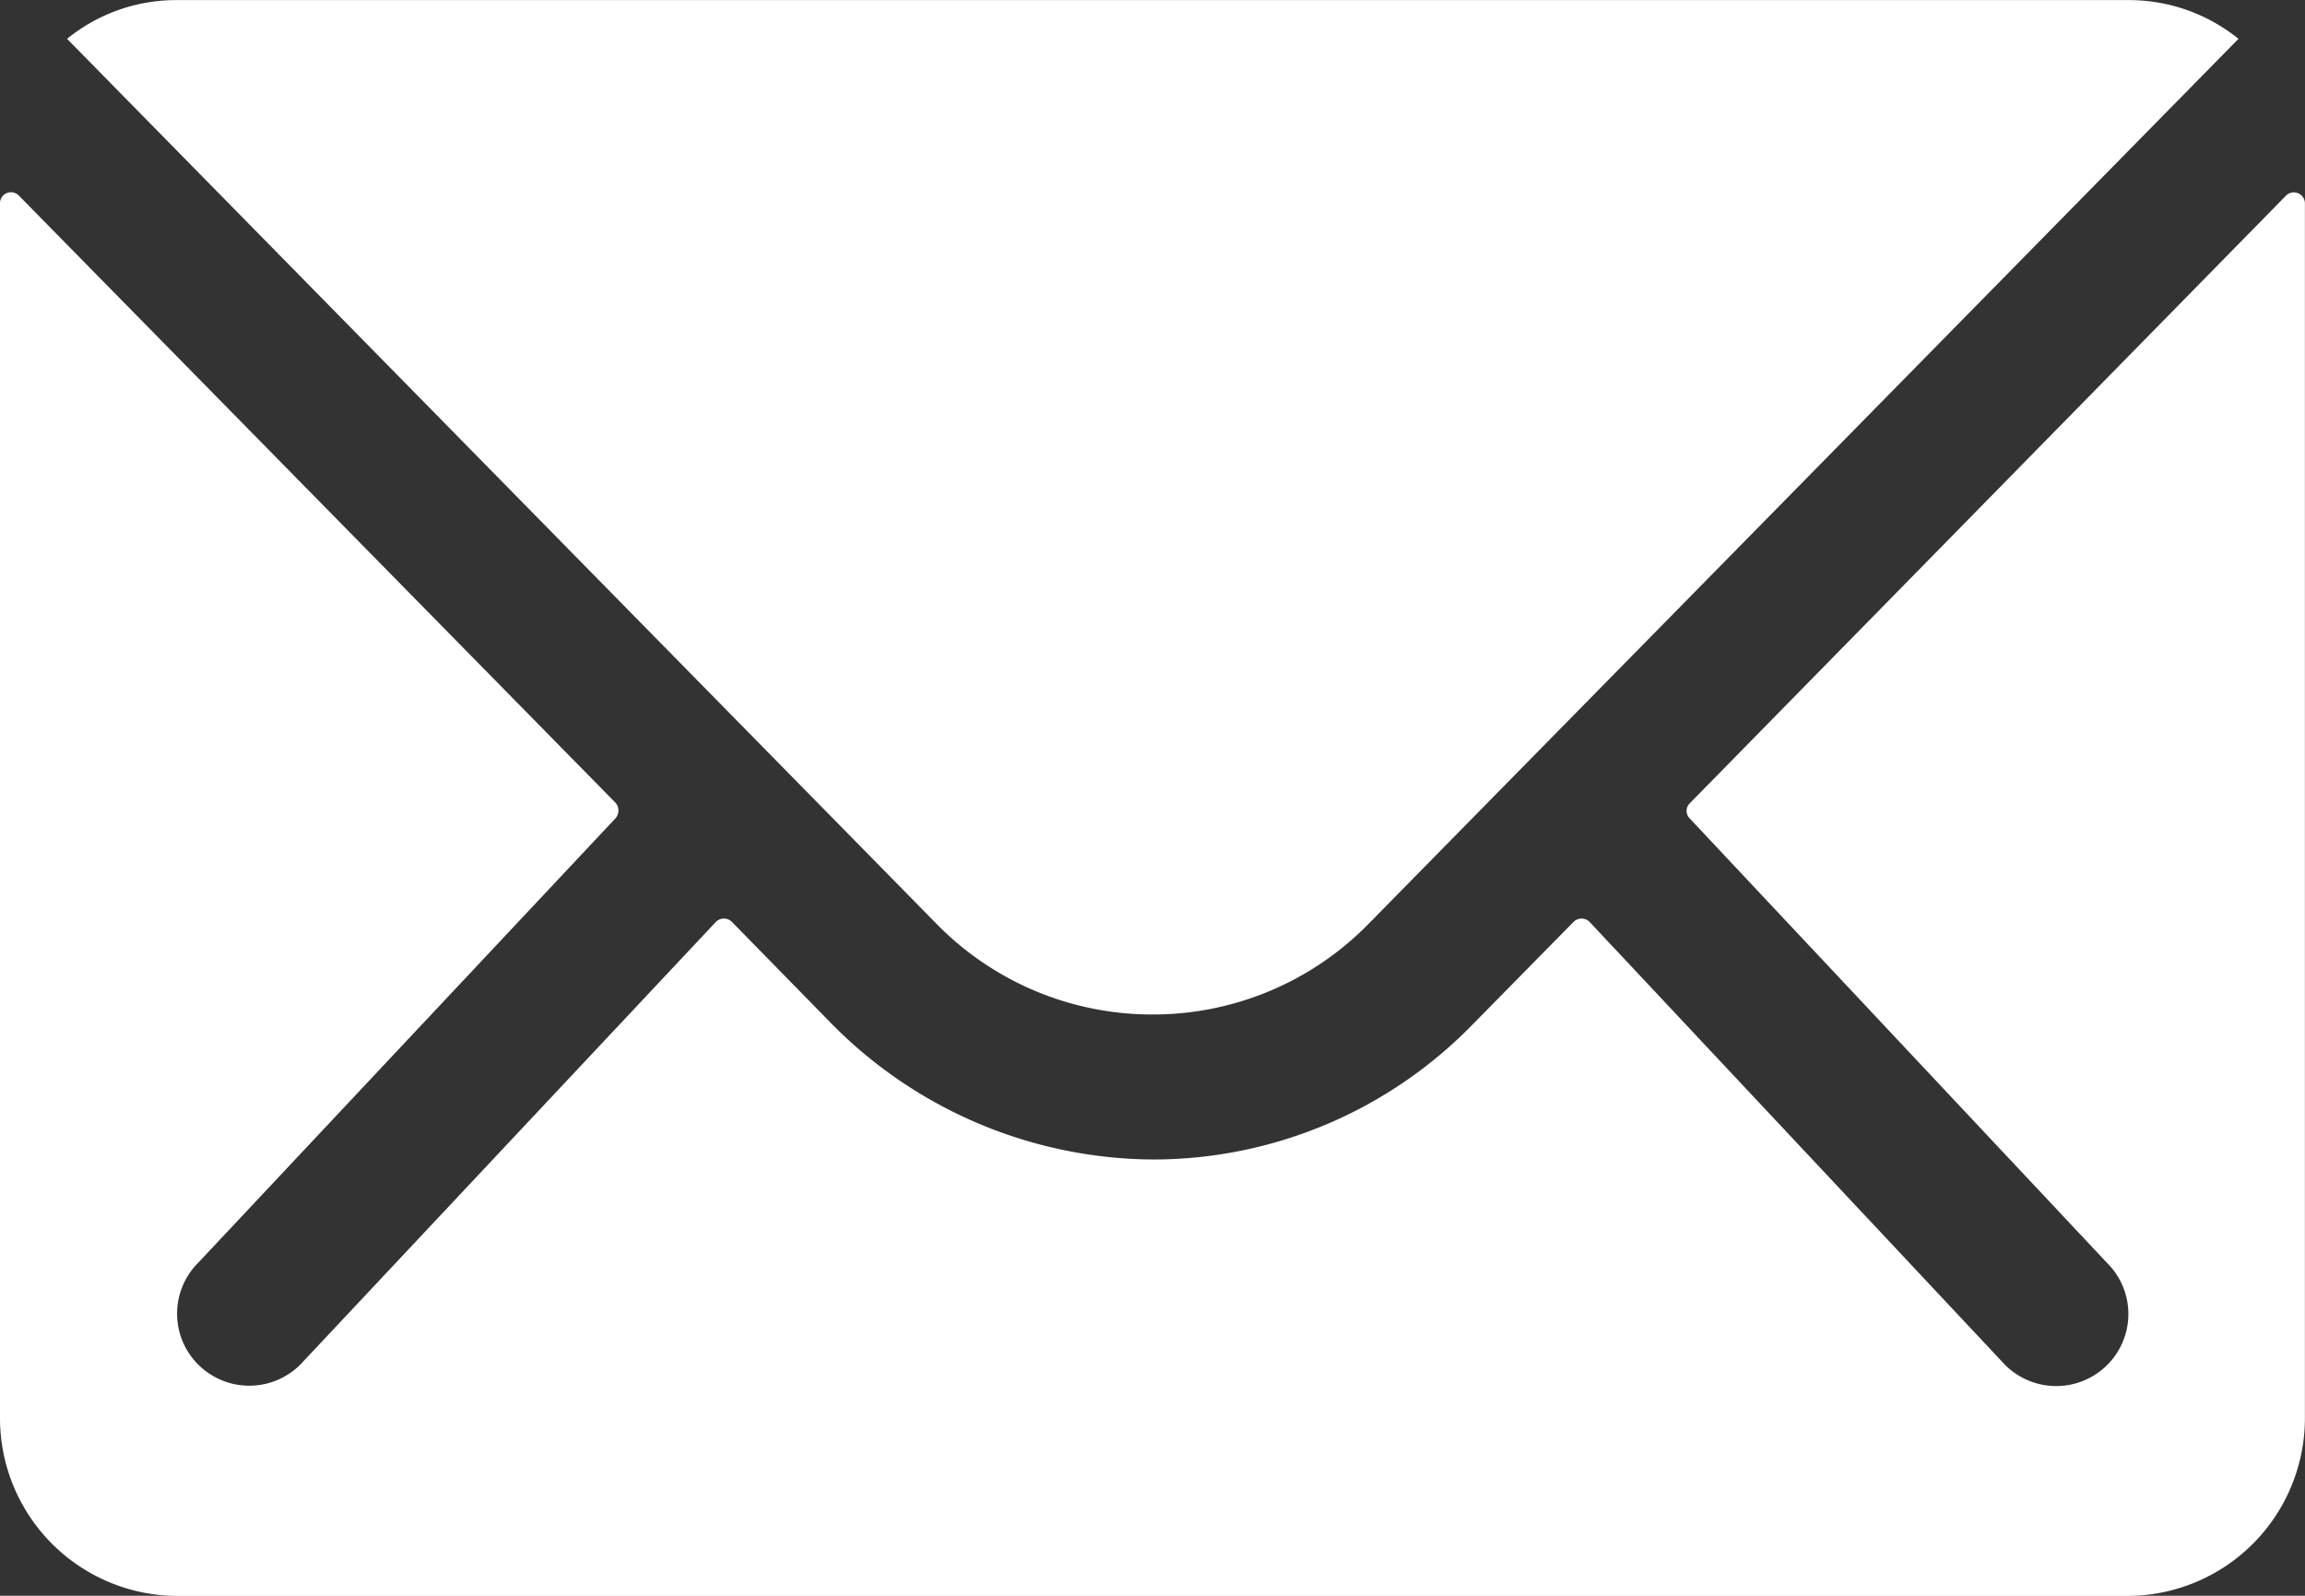 <svg xmlns="http://www.w3.org/2000/svg" width="25.225" height="17.463" viewBox="0 0 25.225 17.463">
  <rect x="0" y="0" width="25.225" height="17.463" fill="#333333" stroke="none"/>
  <g id="Icon_ionic-ios-mail" data-name="Icon ionic-ios-mail" transform="translate(-3.375 -7.875)">
    <path id="Path_7032" data-name="Path 7032" d="M28.393,10.351,21.869,17a.117.117,0,0,0,0,.17l4.566,4.863a.787.787,0,0,1,0,1.116.791.791,0,0,1-1.116,0L20.771,18.3a.124.124,0,0,0-.176,0l-1.11,1.128A4.882,4.882,0,0,1,16.005,20.9a4.98,4.98,0,0,1-3.553-1.51L11.385,18.3a.124.124,0,0,0-.176,0L6.661,23.145a.791.791,0,0,1-1.116,0,.787.787,0,0,1,0-1.116l4.566-4.863a.129.129,0,0,0,0-.17L3.581,10.351a.12.12,0,0,0-.206.085v13.3a1.946,1.946,0,0,0,1.94,1.94H26.659a1.946,1.946,0,0,0,1.94-1.94v-13.3A.121.121,0,0,0,28.393,10.351Z" transform="translate(0 -0.336)" fill="#fff"/>
    <path id="Path_7033" data-name="Path 7033" d="M16.1,18.977a3.3,3.3,0,0,0,2.371-.994L27.989,8.3a1.906,1.906,0,0,0-1.2-.424H5.426a1.893,1.893,0,0,0-1.2.424l9.514,9.684A3.3,3.3,0,0,0,16.1,18.977Z" transform="translate(-0.117)" fill="#fff"/>
  </g>
</svg>
